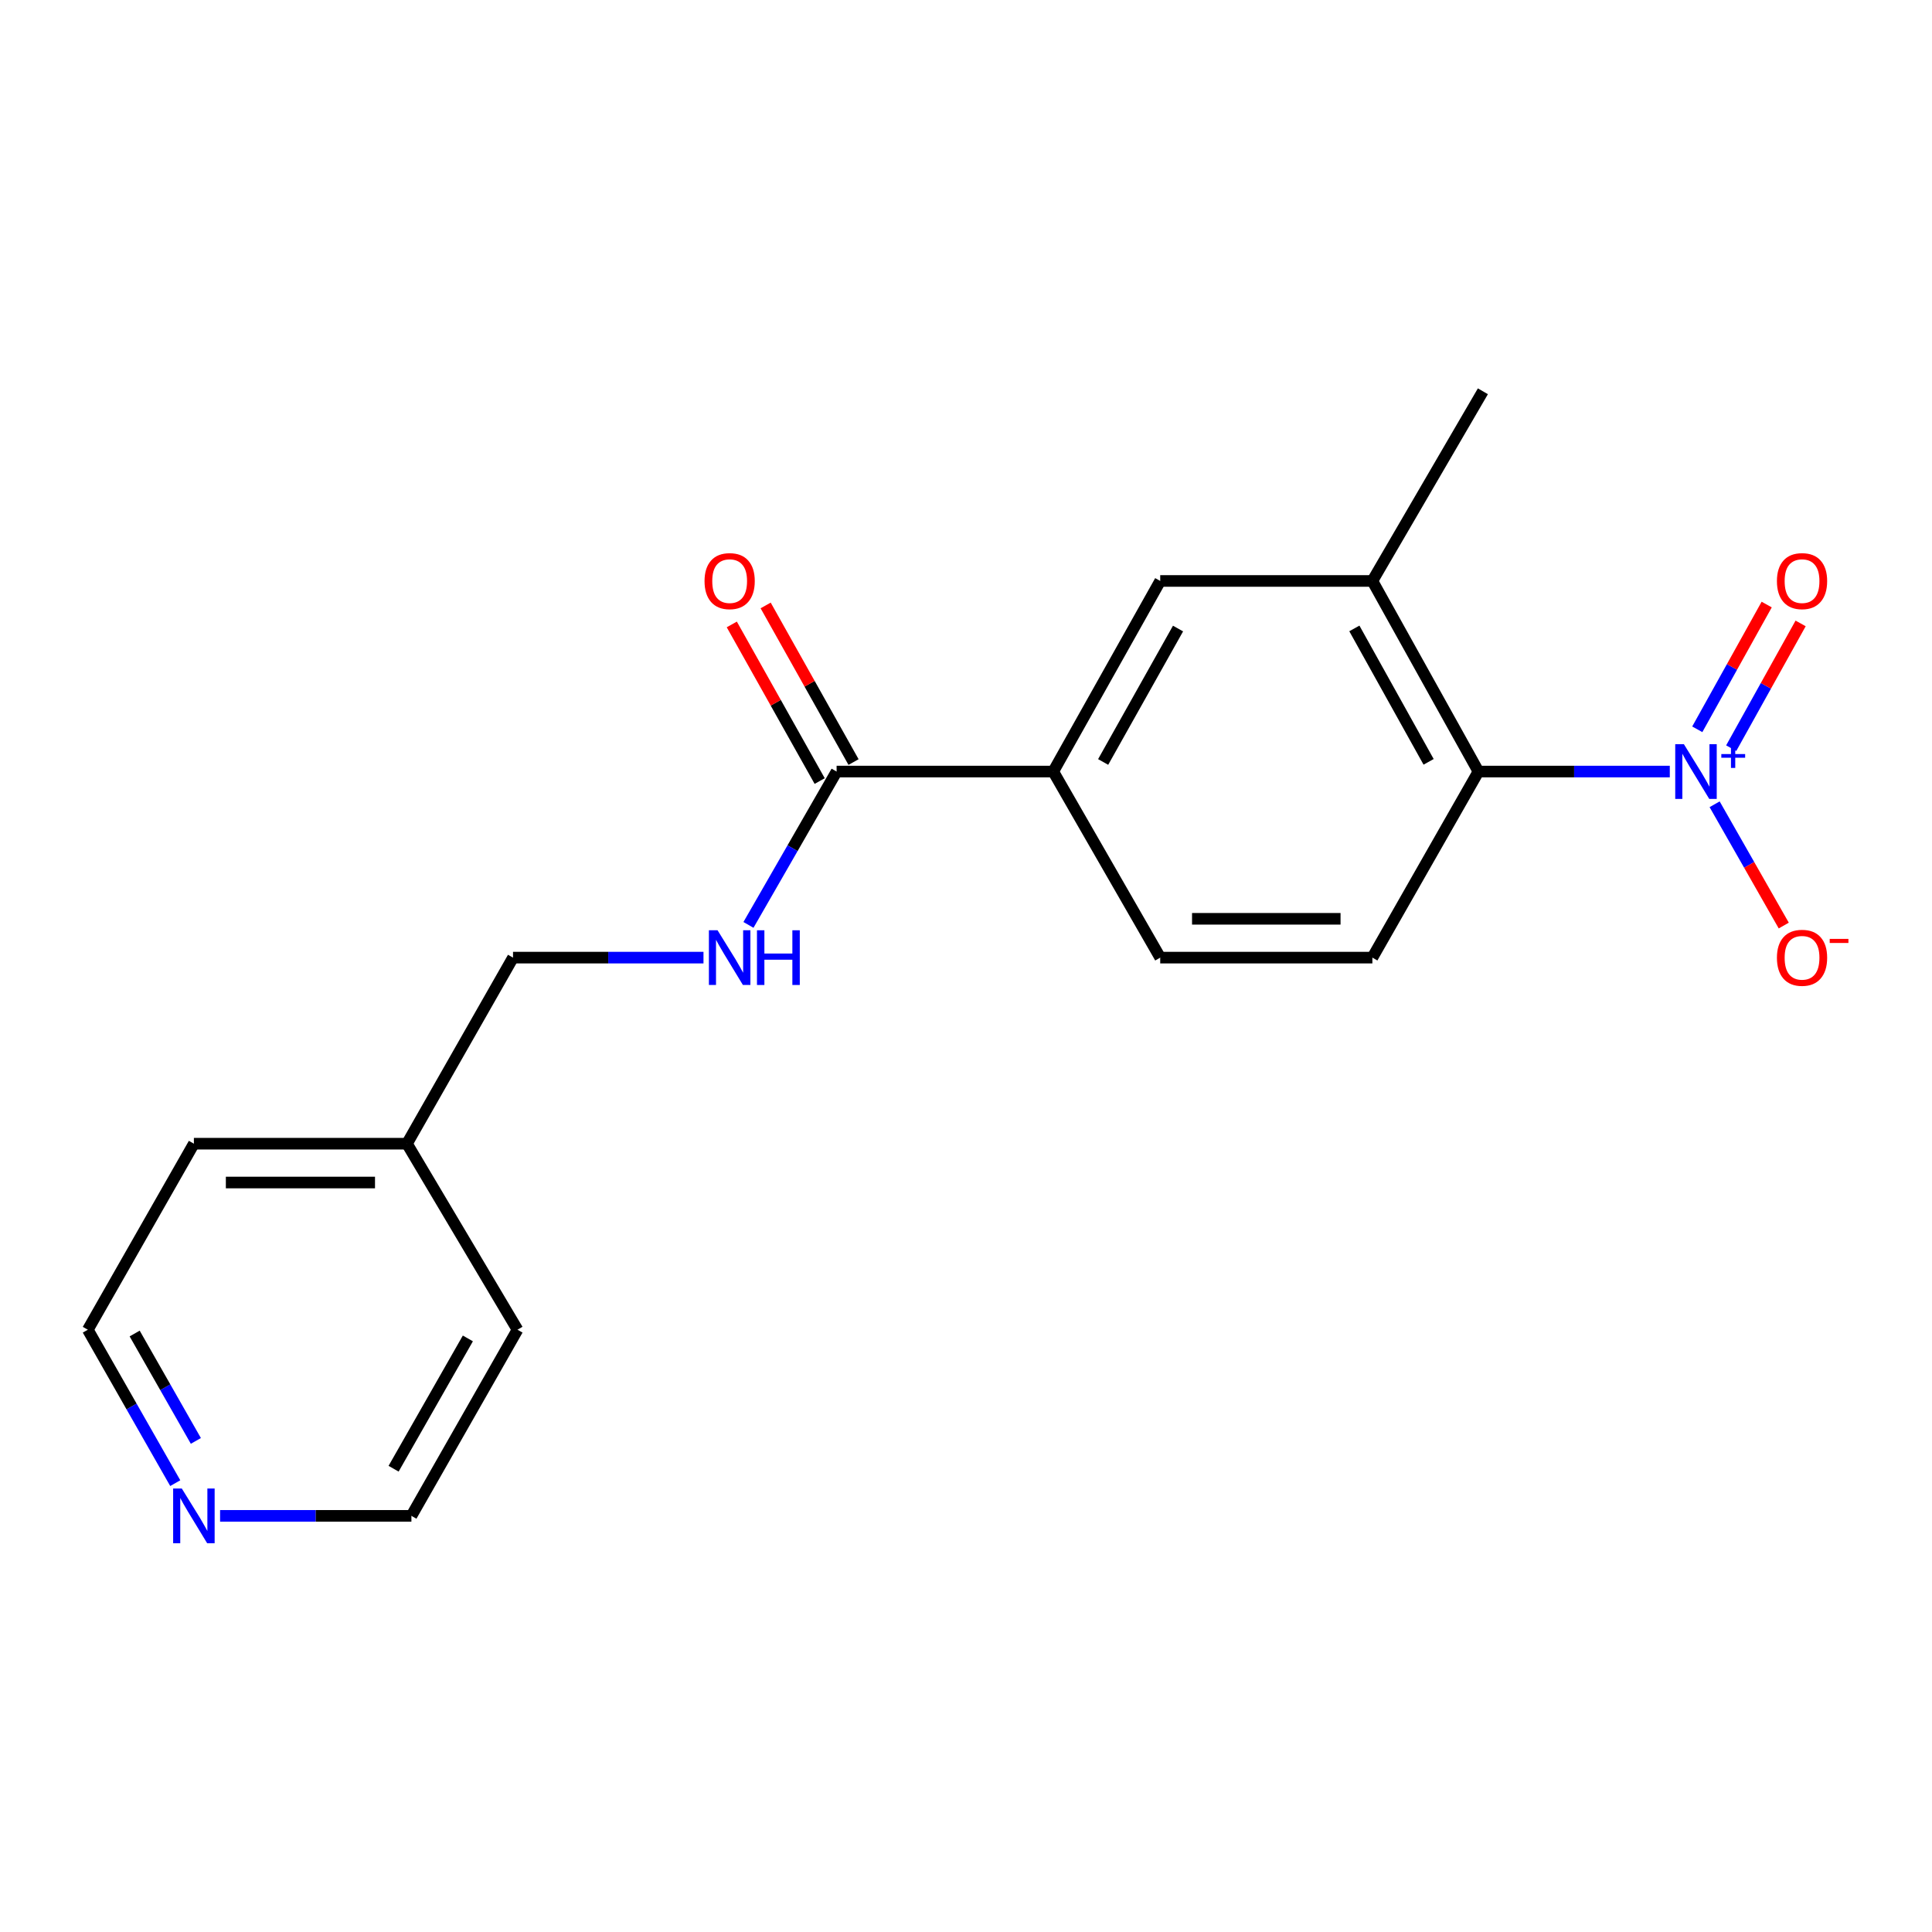 <?xml version='1.0' encoding='iso-8859-1'?>
<svg version='1.1' baseProfile='full'
              xmlns='http://www.w3.org/2000/svg'
                      xmlns:rdkit='http://www.rdkit.org/xml'
                      xmlns:xlink='http://www.w3.org/1999/xlink'
                  xml:space='preserve'
width='1000px' height='1000px' viewBox='0 0 1000 1000'>
<!-- END OF HEADER -->
<rect style='opacity:1.0;fill:#FFFFFF;stroke:none' width='1000' height='1000' x='0' y='0'> </rect>
<path class='bond-0' d='M 864.284,399.356 L 814.763,399.356' style='fill:none;fill-rule:evenodd;stroke:#0000FF;stroke-width:6px;stroke-linecap:butt;stroke-linejoin:miter;stroke-opacity:1' />
<path class='bond-0' d='M 814.763,399.356 L 765.241,399.356' style='fill:none;fill-rule:evenodd;stroke:#000000;stroke-width:6px;stroke-linecap:butt;stroke-linejoin:miter;stroke-opacity:1' />
<path class='bond-7' d='M 887.489,416.287 L 905.379,447.675' style='fill:none;fill-rule:evenodd;stroke:#0000FF;stroke-width:6px;stroke-linecap:butt;stroke-linejoin:miter;stroke-opacity:1' />
<path class='bond-7' d='M 905.379,447.675 L 923.268,479.062' style='fill:none;fill-rule:evenodd;stroke:#FF0000;stroke-width:6px;stroke-linecap:butt;stroke-linejoin:miter;stroke-opacity:1' />
<path class='bond-8' d='M 896.068,387.259 L 914.033,354.971' style='fill:none;fill-rule:evenodd;stroke:#0000FF;stroke-width:6px;stroke-linecap:butt;stroke-linejoin:miter;stroke-opacity:1' />
<path class='bond-8' d='M 914.033,354.971 L 931.999,322.683' style='fill:none;fill-rule:evenodd;stroke:#FF0000;stroke-width:6px;stroke-linecap:butt;stroke-linejoin:miter;stroke-opacity:1' />
<path class='bond-8' d='M 878.508,377.488 L 896.474,345.2' style='fill:none;fill-rule:evenodd;stroke:#0000FF;stroke-width:6px;stroke-linecap:butt;stroke-linejoin:miter;stroke-opacity:1' />
<path class='bond-8' d='M 896.474,345.2 L 914.439,312.913' style='fill:none;fill-rule:evenodd;stroke:#FF0000;stroke-width:6px;stroke-linecap:butt;stroke-linejoin:miter;stroke-opacity:1' />
<path class='bond-2' d='M 765.241,399.356 L 710.337,300.701' style='fill:none;fill-rule:evenodd;stroke:#000000;stroke-width:6px;stroke-linecap:butt;stroke-linejoin:miter;stroke-opacity:1' />
<path class='bond-2' d='M 739.447,394.33 L 701.014,325.271' style='fill:none;fill-rule:evenodd;stroke:#000000;stroke-width:6px;stroke-linecap:butt;stroke-linejoin:miter;stroke-opacity:1' />
<path class='bond-6' d='M 765.241,399.356 L 710.337,495.666' style='fill:none;fill-rule:evenodd;stroke:#000000;stroke-width:6px;stroke-linecap:butt;stroke-linejoin:miter;stroke-opacity:1' />
<path class='bond-1' d='M 433.028,399.356 L 545.158,399.356' style='fill:none;fill-rule:evenodd;stroke:#000000;stroke-width:6px;stroke-linecap:butt;stroke-linejoin:miter;stroke-opacity:1' />
<path class='bond-5' d='M 433.028,399.356 L 410.216,439.042' style='fill:none;fill-rule:evenodd;stroke:#000000;stroke-width:6px;stroke-linecap:butt;stroke-linejoin:miter;stroke-opacity:1' />
<path class='bond-5' d='M 410.216,439.042 L 387.403,478.729' style='fill:none;fill-rule:evenodd;stroke:#0000FF;stroke-width:6px;stroke-linecap:butt;stroke-linejoin:miter;stroke-opacity:1' />
<path class='bond-10' d='M 441.791,394.439 L 419.045,353.906' style='fill:none;fill-rule:evenodd;stroke:#000000;stroke-width:6px;stroke-linecap:butt;stroke-linejoin:miter;stroke-opacity:1' />
<path class='bond-10' d='M 419.045,353.906 L 396.299,313.373' style='fill:none;fill-rule:evenodd;stroke:#FF0000;stroke-width:6px;stroke-linecap:butt;stroke-linejoin:miter;stroke-opacity:1' />
<path class='bond-10' d='M 424.266,404.273 L 401.521,363.74' style='fill:none;fill-rule:evenodd;stroke:#000000;stroke-width:6px;stroke-linecap:butt;stroke-linejoin:miter;stroke-opacity:1' />
<path class='bond-10' d='M 401.521,363.74 L 378.775,323.206' style='fill:none;fill-rule:evenodd;stroke:#FF0000;stroke-width:6px;stroke-linecap:butt;stroke-linejoin:miter;stroke-opacity:1' />
<path class='bond-4' d='M 710.337,300.701 L 600.53,300.701' style='fill:none;fill-rule:evenodd;stroke:#000000;stroke-width:6px;stroke-linecap:butt;stroke-linejoin:miter;stroke-opacity:1' />
<path class='bond-14' d='M 710.337,300.701 L 767.541,202.527' style='fill:none;fill-rule:evenodd;stroke:#000000;stroke-width:6px;stroke-linecap:butt;stroke-linejoin:miter;stroke-opacity:1' />
<path class='bond-3' d='M 545.158,399.356 L 600.53,495.666' style='fill:none;fill-rule:evenodd;stroke:#000000;stroke-width:6px;stroke-linecap:butt;stroke-linejoin:miter;stroke-opacity:1' />
<path class='bond-19' d='M 545.158,399.356 L 600.53,300.701' style='fill:none;fill-rule:evenodd;stroke:#000000;stroke-width:6px;stroke-linecap:butt;stroke-linejoin:miter;stroke-opacity:1' />
<path class='bond-19' d='M 570.987,394.393 L 609.748,325.335' style='fill:none;fill-rule:evenodd;stroke:#000000;stroke-width:6px;stroke-linecap:butt;stroke-linejoin:miter;stroke-opacity:1' />
<path class='bond-12' d='M 364.124,495.666 L 314.831,495.666' style='fill:none;fill-rule:evenodd;stroke:#0000FF;stroke-width:6px;stroke-linecap:butt;stroke-linejoin:miter;stroke-opacity:1' />
<path class='bond-12' d='M 314.831,495.666 L 265.538,495.666' style='fill:none;fill-rule:evenodd;stroke:#000000;stroke-width:6px;stroke-linecap:butt;stroke-linejoin:miter;stroke-opacity:1' />
<path class='bond-9' d='M 710.337,495.666 L 600.53,495.666' style='fill:none;fill-rule:evenodd;stroke:#000000;stroke-width:6px;stroke-linecap:butt;stroke-linejoin:miter;stroke-opacity:1' />
<path class='bond-9' d='M 693.866,475.571 L 617.001,475.571' style='fill:none;fill-rule:evenodd;stroke:#000000;stroke-width:6px;stroke-linecap:butt;stroke-linejoin:miter;stroke-opacity:1' />
<path class='bond-11' d='M 90.709,767.675 L 68.082,727.97' style='fill:none;fill-rule:evenodd;stroke:#0000FF;stroke-width:6px;stroke-linecap:butt;stroke-linejoin:miter;stroke-opacity:1' />
<path class='bond-11' d='M 68.082,727.97 L 45.455,688.264' style='fill:none;fill-rule:evenodd;stroke:#000000;stroke-width:6px;stroke-linecap:butt;stroke-linejoin:miter;stroke-opacity:1' />
<path class='bond-11' d='M 101.38,745.814 L 85.541,718.02' style='fill:none;fill-rule:evenodd;stroke:#0000FF;stroke-width:6px;stroke-linecap:butt;stroke-linejoin:miter;stroke-opacity:1' />
<path class='bond-11' d='M 85.541,718.02 L 69.702,690.226' style='fill:none;fill-rule:evenodd;stroke:#000000;stroke-width:6px;stroke-linecap:butt;stroke-linejoin:miter;stroke-opacity:1' />
<path class='bond-20' d='M 113.913,784.608 L 163.429,784.608' style='fill:none;fill-rule:evenodd;stroke:#0000FF;stroke-width:6px;stroke-linecap:butt;stroke-linejoin:miter;stroke-opacity:1' />
<path class='bond-20' d='M 163.429,784.608 L 212.945,784.608' style='fill:none;fill-rule:evenodd;stroke:#000000;stroke-width:6px;stroke-linecap:butt;stroke-linejoin:miter;stroke-opacity:1' />
<path class='bond-13' d='M 265.538,495.666 L 210.645,591.976' style='fill:none;fill-rule:evenodd;stroke:#000000;stroke-width:6px;stroke-linecap:butt;stroke-linejoin:miter;stroke-opacity:1' />
<path class='bond-17' d='M 210.645,591.976 L 267.86,688.264' style='fill:none;fill-rule:evenodd;stroke:#000000;stroke-width:6px;stroke-linecap:butt;stroke-linejoin:miter;stroke-opacity:1' />
<path class='bond-18' d='M 210.645,591.976 L 100.358,591.976' style='fill:none;fill-rule:evenodd;stroke:#000000;stroke-width:6px;stroke-linecap:butt;stroke-linejoin:miter;stroke-opacity:1' />
<path class='bond-18' d='M 194.102,612.071 L 116.901,612.071' style='fill:none;fill-rule:evenodd;stroke:#000000;stroke-width:6px;stroke-linecap:butt;stroke-linejoin:miter;stroke-opacity:1' />
<path class='bond-15' d='M 212.945,784.608 L 267.86,688.264' style='fill:none;fill-rule:evenodd;stroke:#000000;stroke-width:6px;stroke-linecap:butt;stroke-linejoin:miter;stroke-opacity:1' />
<path class='bond-15' d='M 203.724,760.205 L 242.165,692.765' style='fill:none;fill-rule:evenodd;stroke:#000000;stroke-width:6px;stroke-linecap:butt;stroke-linejoin:miter;stroke-opacity:1' />
<path class='bond-16' d='M 45.455,688.264 L 100.358,591.976' style='fill:none;fill-rule:evenodd;stroke:#000000;stroke-width:6px;stroke-linecap:butt;stroke-linejoin:miter;stroke-opacity:1' />
<path  class='atom-0' d='M 871.579 385.196
L 880.859 400.196
Q 881.779 401.676, 883.259 404.356
Q 884.739 407.036, 884.819 407.196
L 884.819 385.196
L 888.579 385.196
L 888.579 413.516
L 884.699 413.516
L 874.739 397.116
Q 873.579 395.196, 872.339 392.996
Q 871.139 390.796, 870.779 390.116
L 870.779 413.516
L 867.099 413.516
L 867.099 385.196
L 871.579 385.196
' fill='#0000FF'/>
<path  class='atom-0' d='M 890.955 390.301
L 895.945 390.301
L 895.945 385.047
L 898.162 385.047
L 898.162 390.301
L 903.284 390.301
L 903.284 392.201
L 898.162 392.201
L 898.162 397.481
L 895.945 397.481
L 895.945 392.201
L 890.955 392.201
L 890.955 390.301
' fill='#0000FF'/>
<path  class='atom-6' d='M 371.407 481.506
L 380.687 496.506
Q 381.607 497.986, 383.087 500.666
Q 384.567 503.346, 384.647 503.506
L 384.647 481.506
L 388.407 481.506
L 388.407 509.826
L 384.527 509.826
L 374.567 493.426
Q 373.407 491.506, 372.167 489.306
Q 370.967 487.106, 370.607 486.426
L 370.607 509.826
L 366.927 509.826
L 366.927 481.506
L 371.407 481.506
' fill='#0000FF'/>
<path  class='atom-6' d='M 391.807 481.506
L 395.647 481.506
L 395.647 493.546
L 410.127 493.546
L 410.127 481.506
L 413.967 481.506
L 413.967 509.826
L 410.127 509.826
L 410.127 496.746
L 395.647 496.746
L 395.647 509.826
L 391.807 509.826
L 391.807 481.506
' fill='#0000FF'/>
<path  class='atom-8' d='M 919.732 495.746
Q 919.732 488.946, 923.092 485.146
Q 926.452 481.346, 932.732 481.346
Q 939.012 481.346, 942.372 485.146
Q 945.732 488.946, 945.732 495.746
Q 945.732 502.626, 942.332 506.546
Q 938.932 510.426, 932.732 510.426
Q 926.492 510.426, 923.092 506.546
Q 919.732 502.666, 919.732 495.746
M 932.732 507.226
Q 937.052 507.226, 939.372 504.346
Q 941.732 501.426, 941.732 495.746
Q 941.732 490.186, 939.372 487.386
Q 937.052 484.546, 932.732 484.546
Q 928.412 484.546, 926.052 487.346
Q 923.732 490.146, 923.732 495.746
Q 923.732 501.466, 926.052 504.346
Q 928.412 507.226, 932.732 507.226
' fill='#FF0000'/>
<path  class='atom-8' d='M 947.052 485.968
L 956.74 485.968
L 956.74 488.08
L 947.052 488.08
L 947.052 485.968
' fill='#FF0000'/>
<path  class='atom-9' d='M 919.732 300.781
Q 919.732 293.981, 923.092 290.181
Q 926.452 286.381, 932.732 286.381
Q 939.012 286.381, 942.372 290.181
Q 945.732 293.981, 945.732 300.781
Q 945.732 307.661, 942.332 311.581
Q 938.932 315.461, 932.732 315.461
Q 926.492 315.461, 923.092 311.581
Q 919.732 307.701, 919.732 300.781
M 932.732 312.261
Q 937.052 312.261, 939.372 309.381
Q 941.732 306.461, 941.732 300.781
Q 941.732 295.221, 939.372 292.421
Q 937.052 289.581, 932.732 289.581
Q 928.412 289.581, 926.052 292.381
Q 923.732 295.181, 923.732 300.781
Q 923.732 306.501, 926.052 309.381
Q 928.412 312.261, 932.732 312.261
' fill='#FF0000'/>
<path  class='atom-11' d='M 364.667 300.781
Q 364.667 293.981, 368.027 290.181
Q 371.387 286.381, 377.667 286.381
Q 383.947 286.381, 387.307 290.181
Q 390.667 293.981, 390.667 300.781
Q 390.667 307.661, 387.267 311.581
Q 383.867 315.461, 377.667 315.461
Q 371.427 315.461, 368.027 311.581
Q 364.667 307.701, 364.667 300.781
M 377.667 312.261
Q 381.987 312.261, 384.307 309.381
Q 386.667 306.461, 386.667 300.781
Q 386.667 295.221, 384.307 292.421
Q 381.987 289.581, 377.667 289.581
Q 373.347 289.581, 370.987 292.381
Q 368.667 295.181, 368.667 300.781
Q 368.667 306.501, 370.987 309.381
Q 373.347 312.261, 377.667 312.261
' fill='#FF0000'/>
<path  class='atom-12' d='M 94.098 770.448
L 103.378 785.448
Q 104.298 786.928, 105.778 789.608
Q 107.258 792.288, 107.338 792.448
L 107.338 770.448
L 111.098 770.448
L 111.098 798.768
L 107.218 798.768
L 97.258 782.368
Q 96.098 780.448, 94.858 778.248
Q 93.658 776.048, 93.298 775.368
L 93.298 798.768
L 89.618 798.768
L 89.618 770.448
L 94.098 770.448
' fill='#0000FF'/>
</svg>
